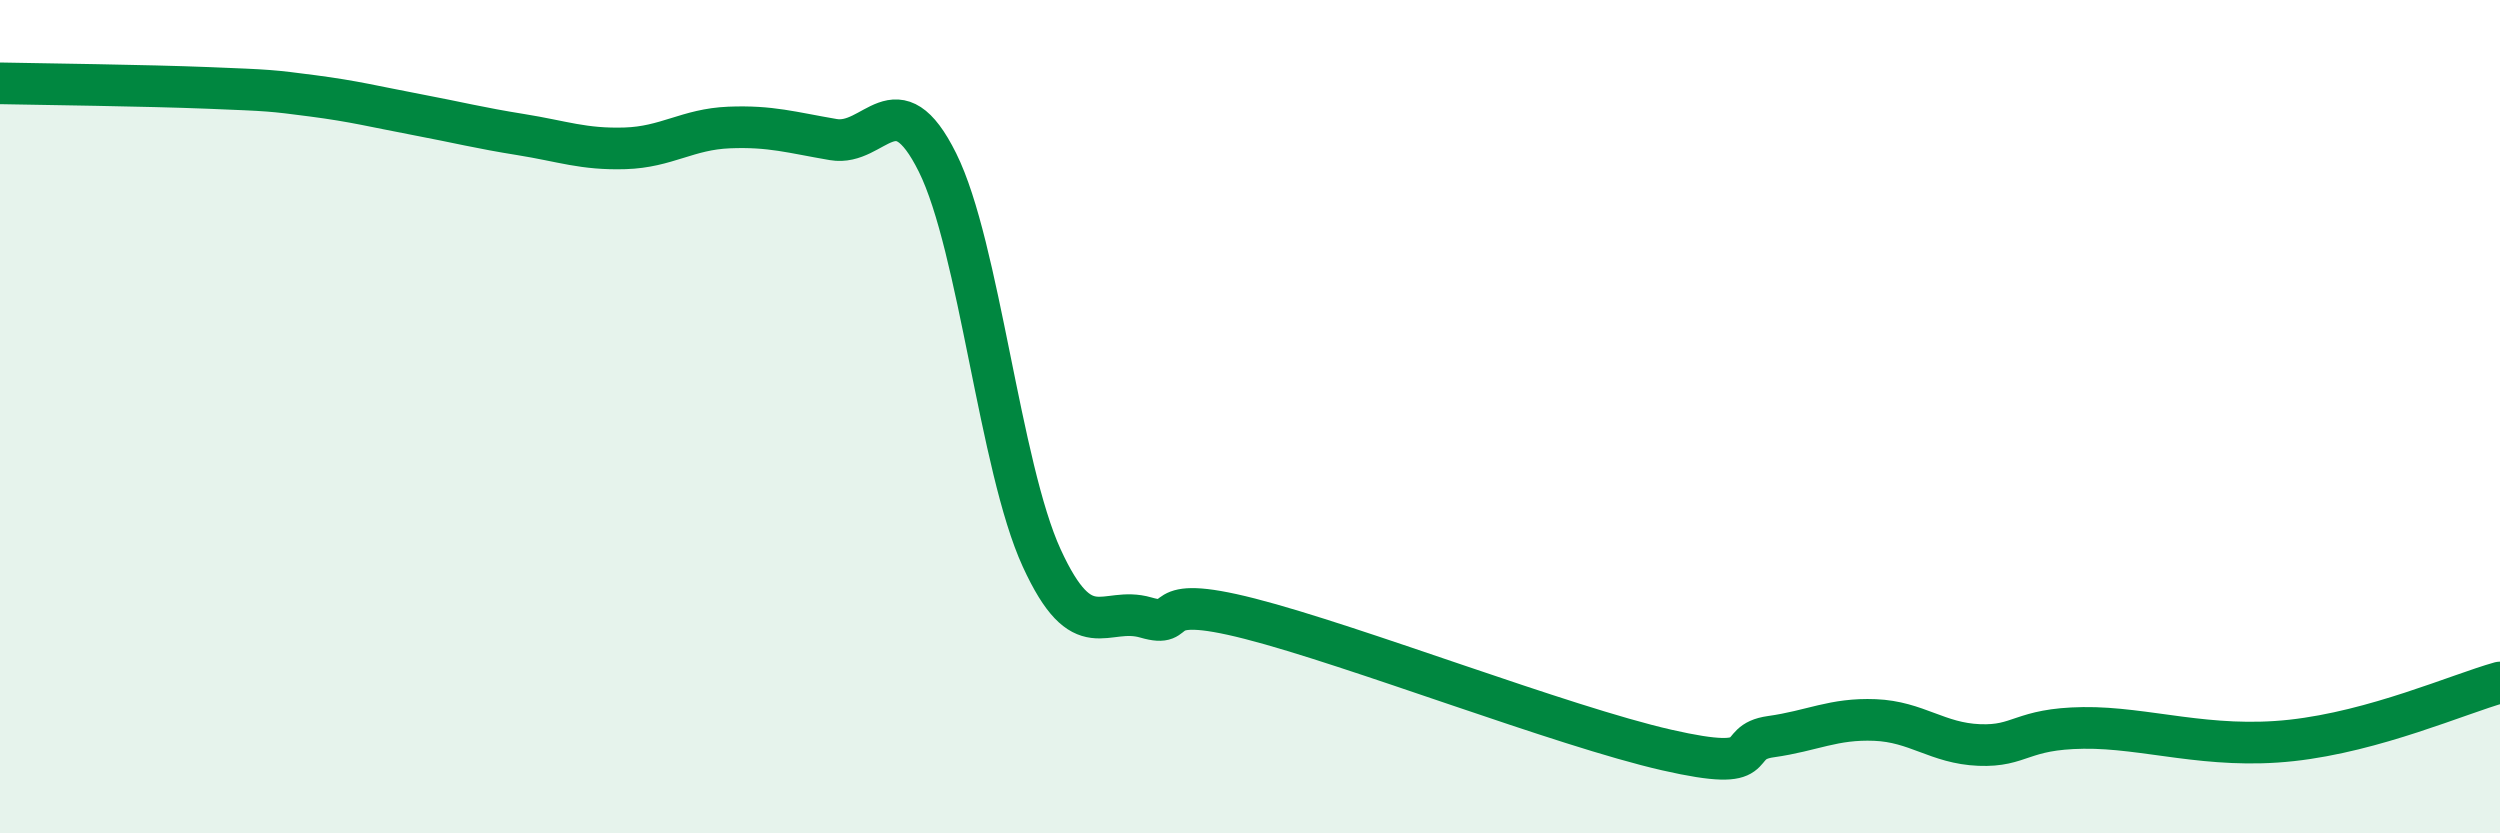 
    <svg width="60" height="20" viewBox="0 0 60 20" xmlns="http://www.w3.org/2000/svg">
      <path
        d="M 0,2 C 1,2.02 3.5,2.05 5,2.11 C 6.5,2.17 6.5,2.17 7.5,2.3 C 8.5,2.43 9,2.56 10,2.75 C 11,2.94 11.5,3.07 12.5,3.23 C 13.5,3.39 14,3.59 15,3.56 C 16,3.53 16.5,3.1 17.5,3.06 C 18.5,3.02 19,3.18 20,3.35 C 21,3.52 21.5,1.89 22.5,3.9 C 23.5,5.91 24,11.21 25,13.39 C 26,15.57 26.5,14.53 27.5,14.82 C 28.5,15.11 27.5,14.21 30,14.85 C 32.5,15.49 37.5,17.43 40,18 C 42.5,18.57 41.5,17.82 42.5,17.68 C 43.5,17.54 44,17.24 45,17.28 C 46,17.32 46.5,17.84 47.5,17.88 C 48.5,17.92 48.5,17.49 50,17.47 C 51.5,17.45 53,17.99 55,17.77 C 57,17.55 59,16.66 60,16.38L60 20L0 20Z"
        fill="#008740"
        opacity="0.1"
        stroke-linecap="round"
        stroke-linejoin="round"
      />
      <path
        d="M 0,2 C 1,2.02 3.5,2.05 5,2.11 C 6.5,2.17 6.5,2.17 7.5,2.3 C 8.5,2.43 9,2.56 10,2.75 C 11,2.94 11.5,3.07 12.5,3.23 C 13.5,3.39 14,3.59 15,3.56 C 16,3.53 16.5,3.1 17.5,3.06 C 18.5,3.02 19,3.18 20,3.35 C 21,3.52 21.5,1.89 22.5,3.9 C 23.5,5.91 24,11.21 25,13.39 C 26,15.57 26.5,14.53 27.5,14.82 C 28.5,15.11 27.5,14.21 30,14.85 C 32.5,15.49 37.5,17.43 40,18 C 42.5,18.57 41.5,17.82 42.5,17.68 C 43.5,17.54 44,17.24 45,17.28 C 46,17.32 46.5,17.84 47.5,17.88 C 48.5,17.92 48.5,17.49 50,17.47 C 51.5,17.45 53,17.99 55,17.77 C 57,17.55 59,16.66 60,16.38"
        stroke="#008740"
        stroke-width="1"
        fill="none"
        stroke-linecap="round"
        stroke-linejoin="round"
      />
    </svg>
  